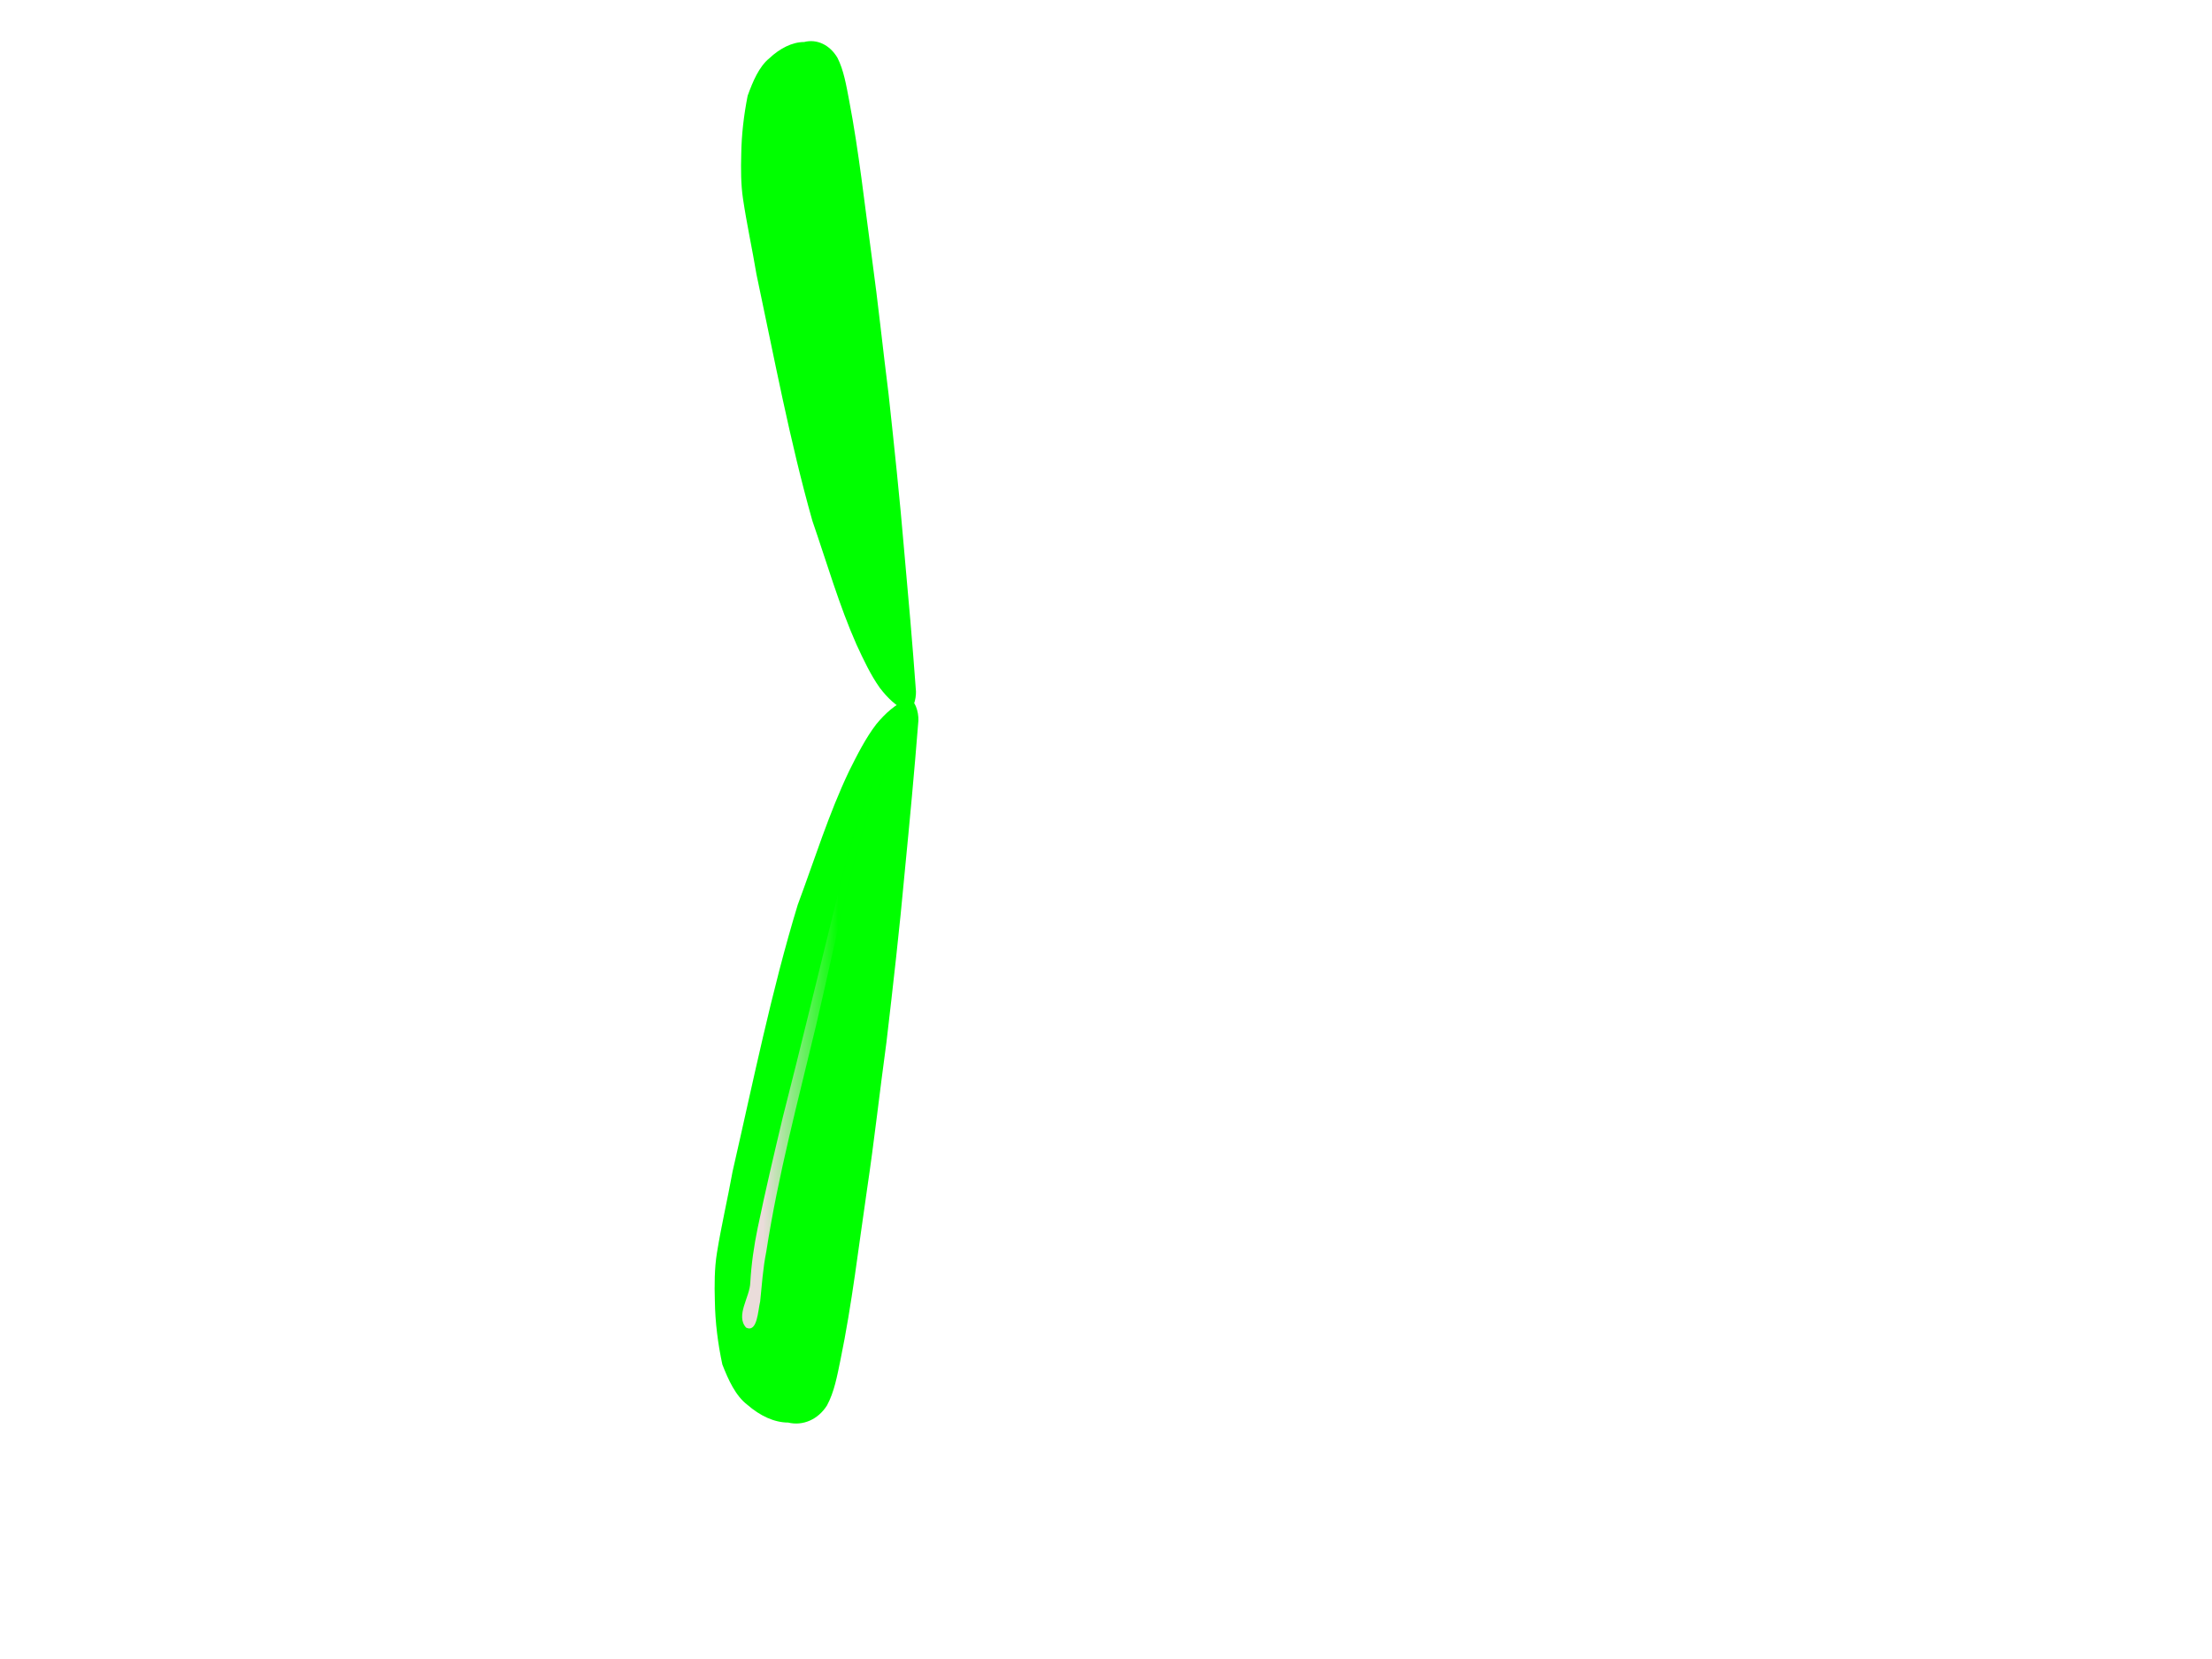 <?xml version="1.0"?><svg width="640" height="480" xmlns="http://www.w3.org/2000/svg" xmlns:xlink="http://www.w3.org/1999/xlink">
 <title>single chromosome</title>
 <defs>
  <linearGradient xlink:href="#linearGradient3891-2-7-34-88-6-8-1-1-5-3-7-4" id="linearGradient3873-7" x1="0.192" y1="0.507" x2="0.681" y2="0.517"/>
  <linearGradient id="linearGradient3891-2-7-34-88-6-8-1-1-5-3-7-4">
   <stop stop-color="#eadcda" id="stop3893-4-1-1-2-0-2-6-3-0-9-7-0" offset="0"/>
   <stop stop-color="#eadcda" stop-opacity="0" id="stop3895-5-1-1-9-1-4-8-8-2-1-4-9" offset="1"/>
  </linearGradient>
  <linearGradient y2="0.421" x2="0.471" y1="0.472" x1="0.388" id="linearGradient3545-3-9-4-4" xlink:href="#linearGradient3891-2-7-34-88-6-8-1-7-9-1-5-5-8"/>
  <linearGradient id="linearGradient3891-2-7-34-88-6-8-1-7-9-1-5-5-8">
   <stop stop-color="#eadcda" id="stop3893-4-1-1-2-0-2-6-6-5-9-2-6-8" offset="0"/>
   <stop stop-color="#eadcda" stop-opacity="0" id="stop3895-5-1-1-9-1-4-8-1-4-8-0-8-2" offset="1"/>
  </linearGradient>
 </defs>
 <g>
  <title>Layer 1</title>
  <path fill="#00ff00" fill-rule="evenodd" stroke="#4752ce" stroke-width="0.294" stroke-opacity="0.019" d="m262.503,202.31c-3.413,1.434 -6.398,4.102 -8.968,7.231c-3.059,3.993 -5.476,8.77 -7.848,13.53c-5.825,12.186 -10.038,25.718 -14.875,38.718c-7.601,24.922 -12.908,51.241 -18.849,77.149c-1.426,7.925 -3.259,15.643 -4.541,23.635c-0.716,4.484 -0.723,9.202 -0.587,13.911c0.092,6.094 0.87,12.252 2.163,18.301c1.75,4.488 3.827,9.071 7.26,11.683c3.592,3.128 7.725,5.115 11.783,5.123c4.275,1.03 8.652,-0.874 11.234,-4.963c2.083,-3.809 2.957,-8.581 3.899,-13.194c3.337,-16.13 5.261,-32.908 7.704,-49.441c2.096,-14.064 3.666,-28.338 5.601,-42.467c1.915,-16.381 3.793,-32.776 5.292,-49.304c1.427,-14.561 2.8,-29.14 3.952,-43.791c0.072,-2.399 -0.931,-6.311 -3.219,-6.122z" id="rect2987-7-2-8-4-6-1-1-4"/>
  <path fill="url(#linearGradient3545-3-9-4-4)" fill-rule="evenodd" stroke="#4752ce" stroke-width="0.055" stroke-opacity="0.019" d="m227.294,101.486c2.188,10.59 4.07,21.241 6.637,31.758c2.951,10.345 6.436,20.548 10.029,30.705c2.367,6.054 4.304,12.279 7.093,18.169c1.51,2.789 3.444,5.423 5.864,7.493c2.81,2.314 5.81,4.928 6.601,8.632c1.034,2.227 -1.004,5.865 2.017,6.87c1.449,-2.007 -0.876,-4.913 -1.561,-7.097c-0.911,-2.631 -1.992,-5.314 -4.41,-6.982c-2.37,-1.985 -4.588,-4.213 -6.072,-6.947c-1.821,-3.083 -3.526,-6.262 -4.408,-9.732c-3.32,-10.731 -6.513,-21.498 -9.686,-32.269c-2.552,-8.828 -5.07,-17.664 -7.266,-26.579c-1.174,-4.342 -2.144,-8.747 -3.444,-13.051c-0.234,-0.564 -0.686,-1.228 -1.395,-0.97l0,-0z" id="rect2987-7-0-8-5-9-7-0-2-8-3-6-2-0-7"/>
  <path fill="url(#linearGradient3873-7)" fill-rule="evenodd" stroke="#4752ce" stroke-width="0.069" stroke-opacity="0.019" d="m255.285,221.277c-6.829,11.796 -9.936,26.189 -13.451,39.96c-5.119,20.62 -10.043,41.32 -15.314,61.88c-2.546,10.695 -5.066,21.406 -7.312,32.207c-1.066,5.159 -1.823,10.427 -2.126,15.753c-0.114,4.226 -4.362,9.57 -1.201,13.057c3.275,1.532 3.401,-4.925 4.059,-7.583c0.491,-4.811 0.813,-9.658 1.768,-14.379c3.445,-22.312 9.247,-43.841 14.425,-65.548c3.286,-13.93 6.189,-28.011 9.693,-41.858c1.767,-7.37 3.7,-14.708 6.097,-21.765c1.41,-3.729 4.235,-7.333 3.962,-11.598c-0.056,-0.376 -0.465,-0.112 -0.599,-0.13l-0.001,0.004z" id="rect2987-7-0-8-5-9-7-0-2-7-5-5-1-1"/>
  <path fill="#00ff00" fill-rule="evenodd" stroke="#4752ce" stroke-width="0.262" stroke-opacity="0.019" d="m262.254,205.7c-2.93,-1.326 -5.493,-3.794 -7.699,-6.687c-2.627,-3.693 -4.701,-8.11 -6.737,-12.513c-5,-11.27 -8.617,-23.784 -12.769,-35.807c-6.525,-23.047 -11.08,-47.388 -16.181,-71.347c-1.224,-7.329 -2.798,-14.467 -3.898,-21.858c-0.615,-4.147 -0.62,-8.51 -0.504,-12.865c0.079,-5.635 0.747,-11.331 1.857,-16.925c1.502,-4.151 3.285,-8.388 6.233,-10.804c3.083,-2.893 6.632,-4.73 10.114,-4.738c3.67,-0.953 7.427,0.809 9.644,4.59c1.788,3.522 2.538,7.936 3.347,12.202c2.865,14.917 4.517,30.433 6.613,45.723c1.799,13.007 3.147,26.207 4.808,39.274c1.644,15.149 3.256,30.311 4.542,45.597c1.225,13.466 2.404,26.949 3.392,40.498c0.063,2.218 -0.799,5.837 -2.763,5.662z" id="rect2987-7-2-8-4-6-1-1-4-1"/>
 </g>
</svg>